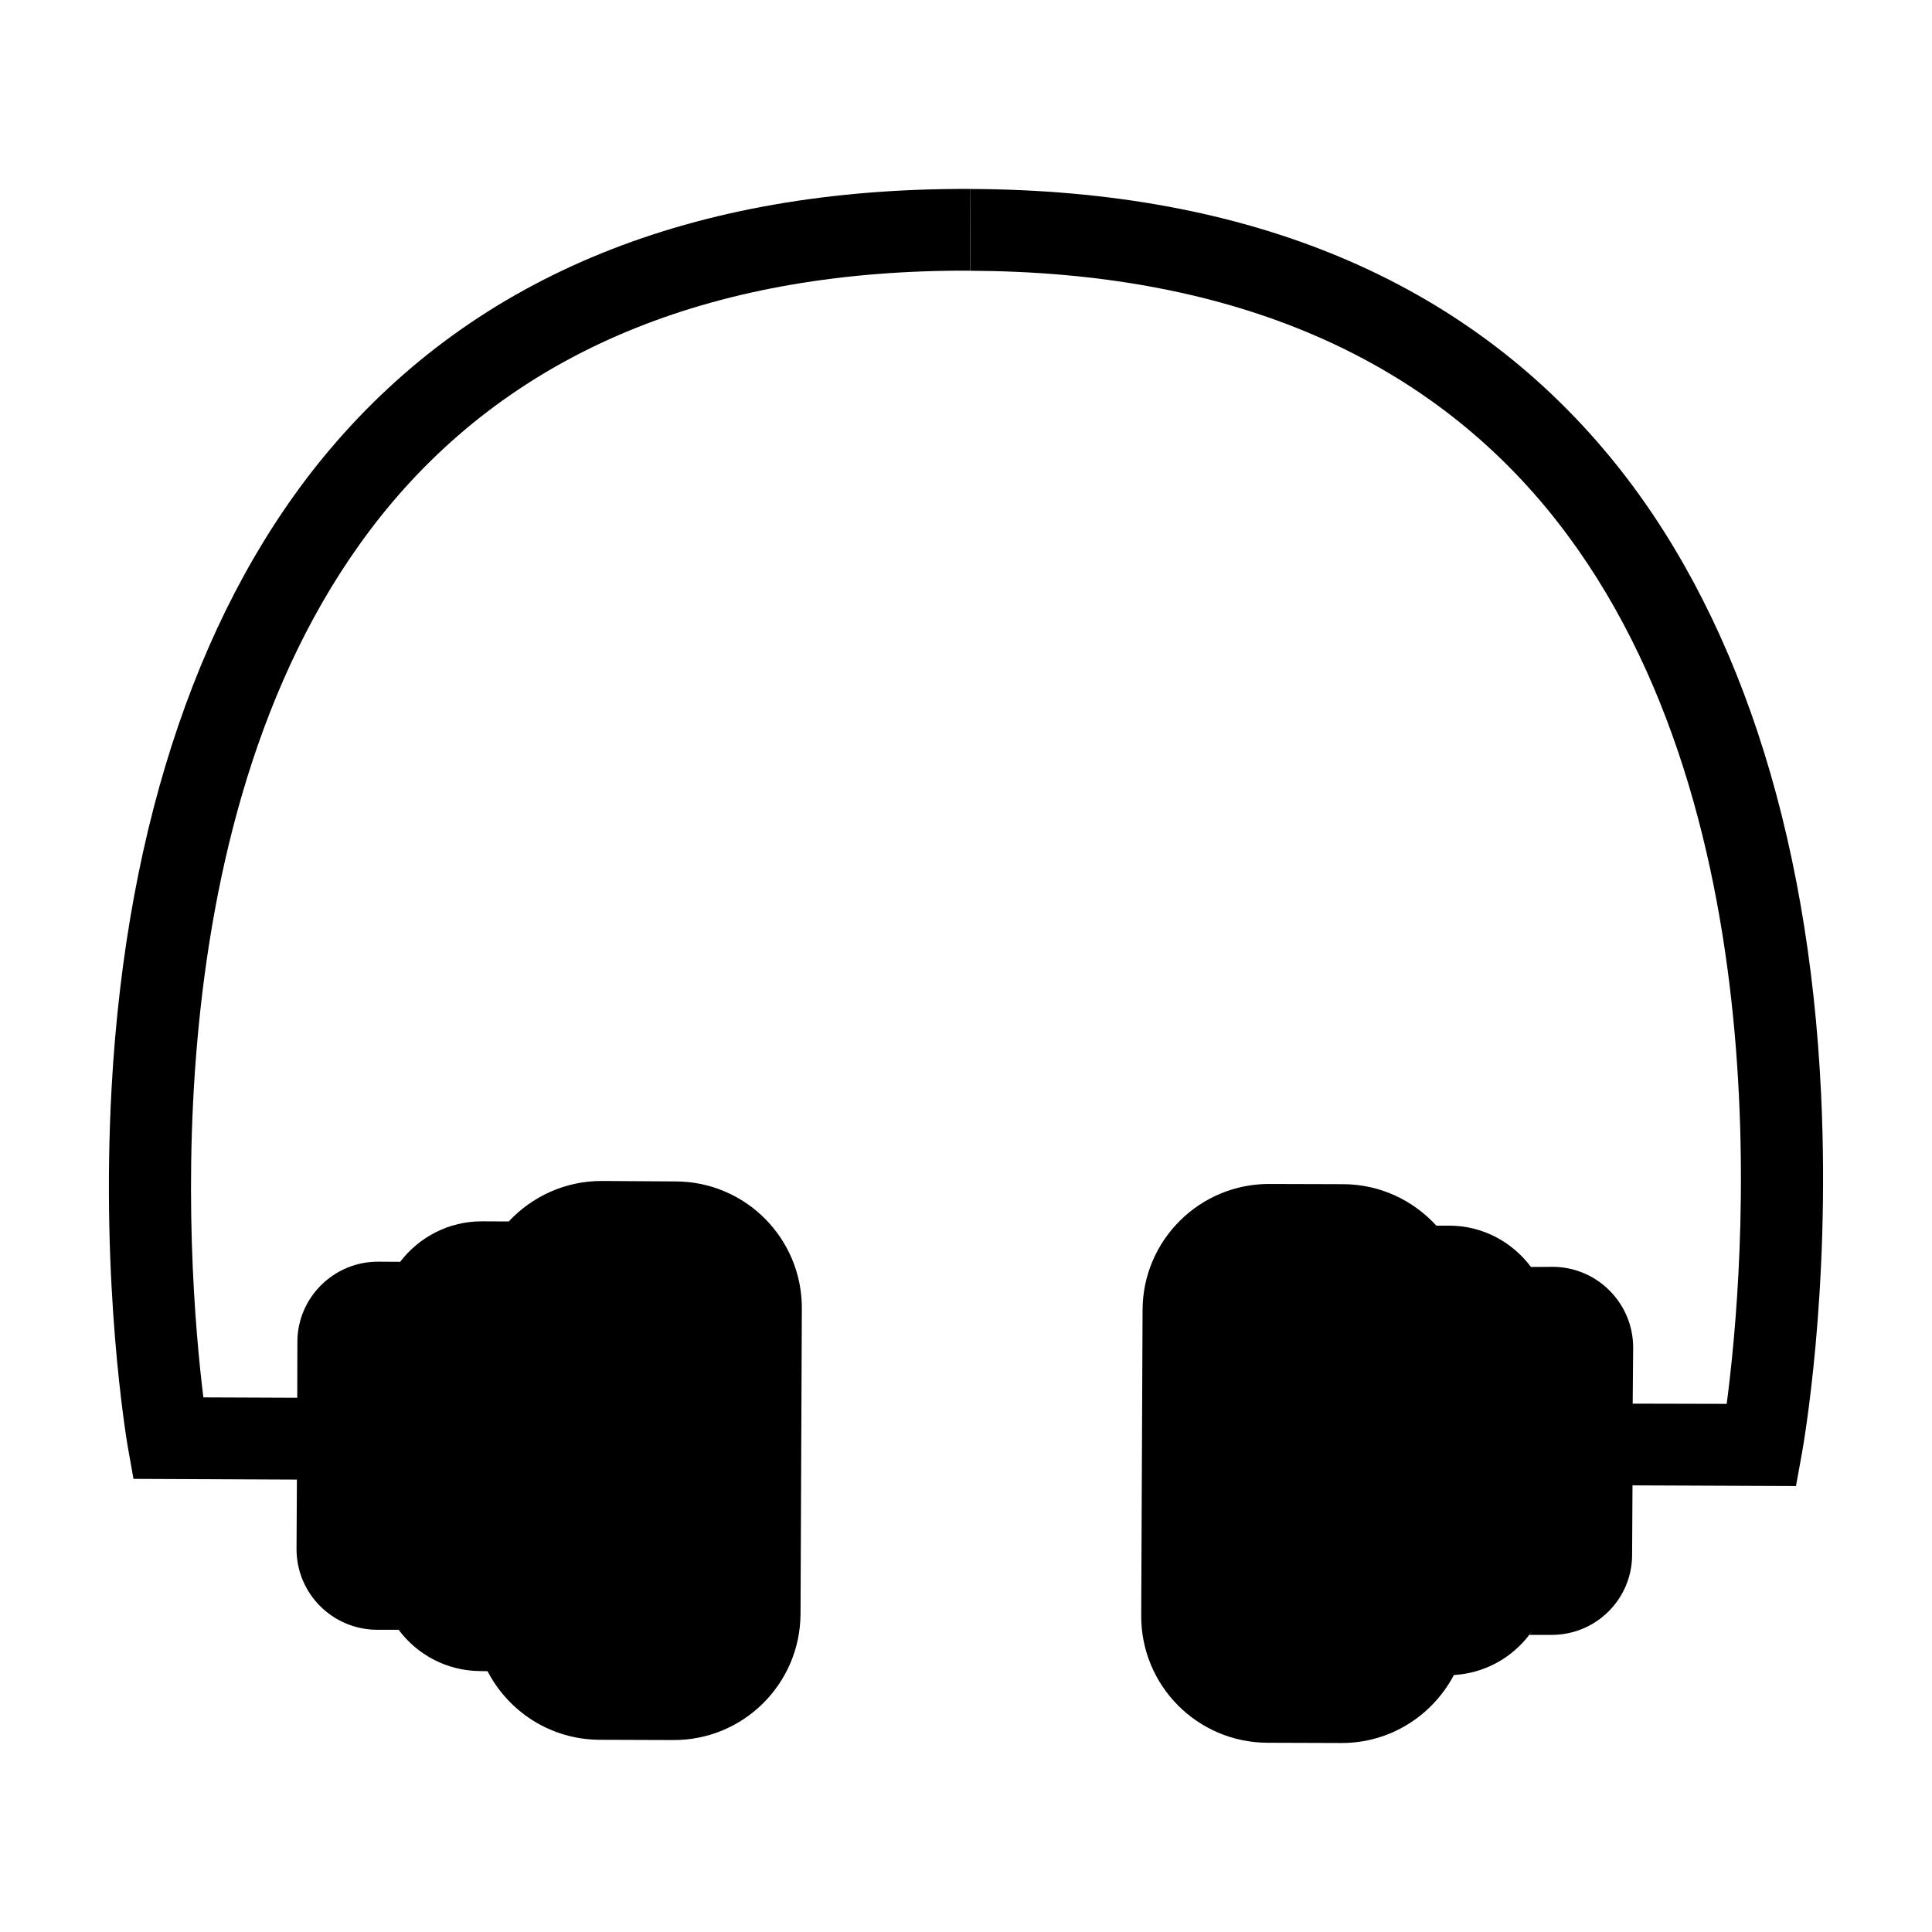 <?xml version="1.0" encoding="UTF-8"?>
<!-- Uploaded to: SVG Repo, www.svgrepo.com, Generator: SVG Repo Mixer Tools -->
<svg fill="#000000" width="800px" height="800px" version="1.1" viewBox="144 144 512 512" xmlns="http://www.w3.org/2000/svg">
 <g>
  <path d="m401.05 215.73c-66.852-0.289-118.32 20.348-153.04 61.32-64.574 76.34-54.391 202.71-50.113 237.27l24.879 0.102 0.035-14.852c0.023-11.719 9.668-21.246 21.391-21.211l5.848 0.035c5.012-6.551 12.867-10.766 21.715-10.727l7.055 0.035c6.172-6.613 14.984-10.77 24.727-10.734l19.547 0.125c18.52 0.059 33.469 15.145 33.402 33.664l-0.348 80.969c-0.105 18.555-15.18 33.492-33.73 33.406l-19.547-0.07c-12.969-0.066-24.117-7.453-29.668-18.176l-1.949-0.031c-8.879-0.066-16.676-4.332-21.625-10.949h-5.812c-11.785-0.105-21.266-9.648-21.234-21.441l0.098-18.355-43.309-0.191-1.598-9.02c-0.25-1.652-7.117-42.117-4.188-94.816 3.941-70.418 23.938-128.87 57.812-168.95 39.031-46.188 96.141-69.379 169.79-69.059"/>
  <path d="m401.19 194.08c73.617 0.285 130.53 24.047 169.11 70.547 33.562 40.406 53.02 99.008 56.316 169.5 2.484 52.695-4.762 93.098-5.047 94.785l-1.617 8.906-43.324-0.18-0.102 18.418c-0.031 11.789-9.613 21.246-21.398 21.207h-5.809c1.285-1.719 1.285-1.719-0.035-0.023-4.672 6.133-11.859 10.184-19.992 10.66-5.664 10.762-16.93 18.086-29.902 18.016l-19.543-0.066c-18.559-0.098-33.5-15.168-33.414-33.719l0.359-80.969c0.055-18.523 15.176-33.508 33.719-33.402l19.547 0.059c9.77 0.066 18.488 4.312 24.59 10.992h3.457c8.848 0.02 16.676 4.336 21.582 10.914l0.035 0.035 5.848-0.035c11.75 0.066 21.27 9.719 21.23 21.434l-0.121 14.82 24.91 0.059c4.539-34.43 15.906-160.71-47.996-237.65-34.324-41.297-85.629-62.375-152.51-62.633"/>
 </g>
</svg>